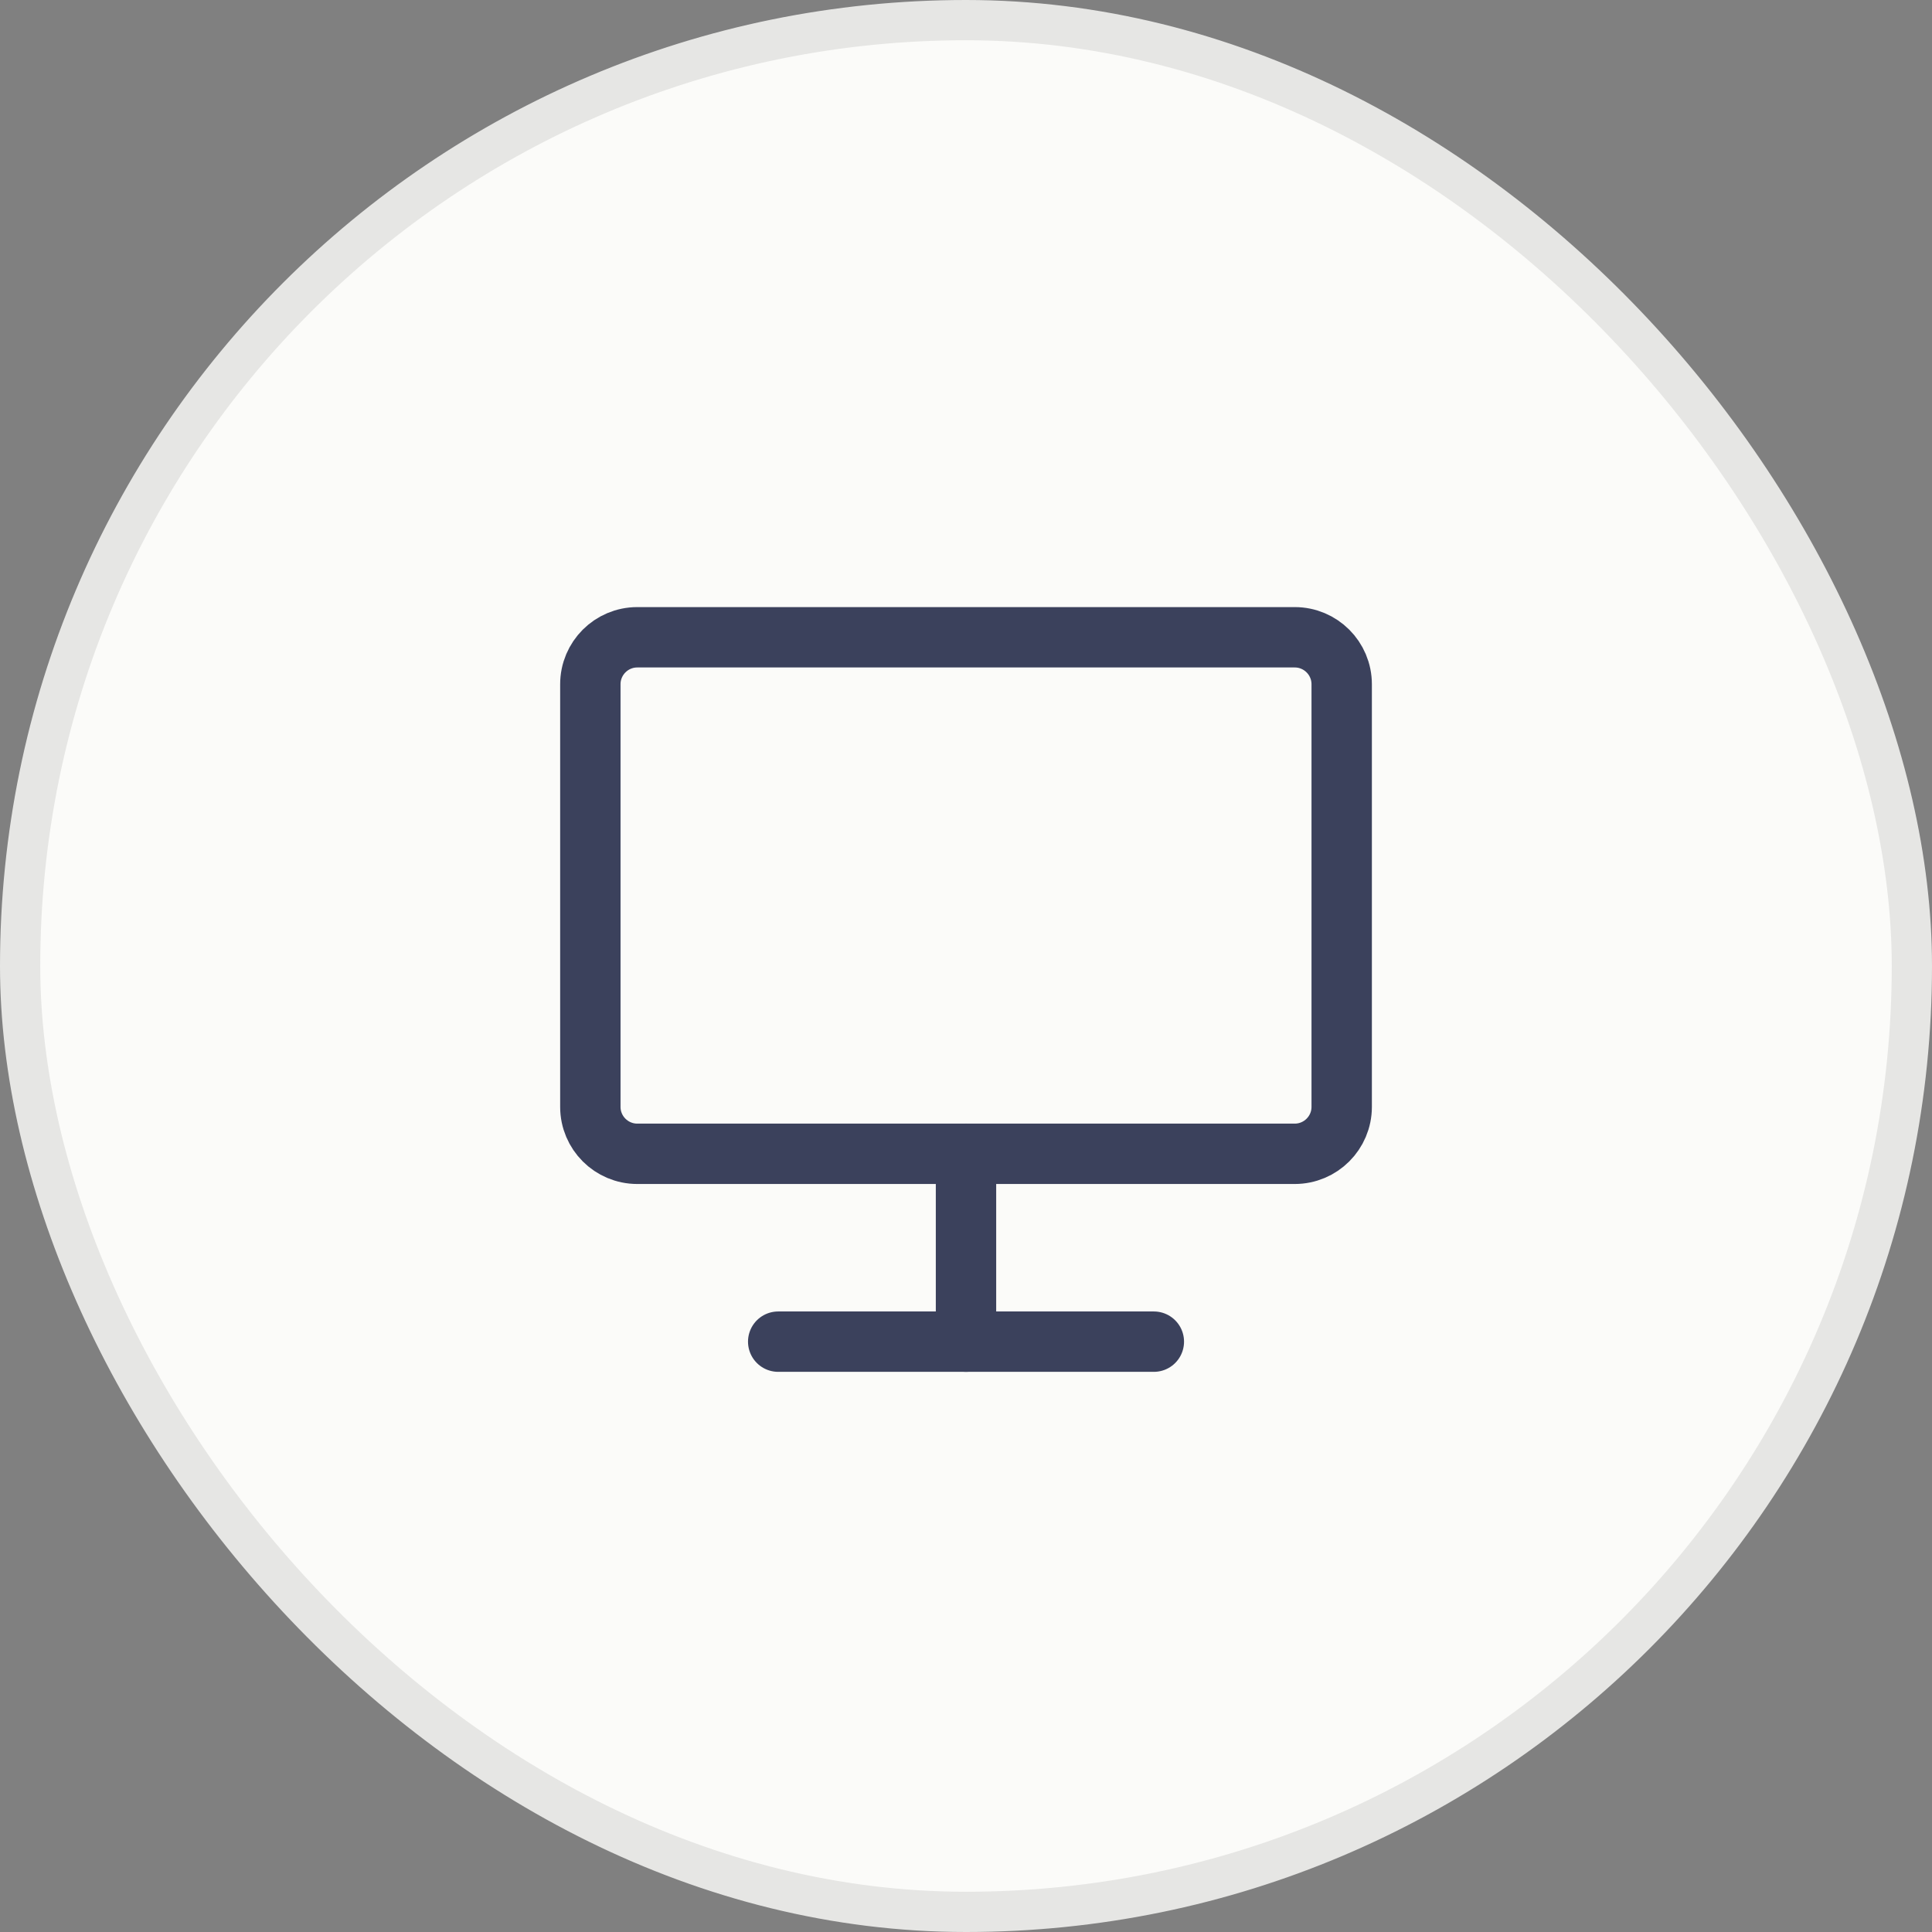 <svg xmlns="http://www.w3.org/2000/svg" width="48" height="48" viewBox="0 0 48 48" fill="none"><rect x="0" y="0" width="48" height="48" fill="#808080" stroke="none"/><rect x="0.5" y="0.5" width="47" height="47" rx="23.5" fill="#FBFBF9"></rect><rect x="0.5" y="0.5" width="47" height="47" rx="23.5" stroke="#E6E6E4"></rect><path d="M28.667 33.333H24.001H19.334" stroke="#3B415C" stroke-width="1.5" stroke-linecap="round" stroke-linejoin="round"></path><path d="M24 33.333V28.666" stroke="#3B415C" stroke-width="1.5" stroke-linecap="round" stroke-linejoin="round"></path><path d="M32.167 15.833H15.834C15.189 15.833 14.667 16.355 14.667 17V27.5C14.667 28.144 15.189 28.666 15.834 28.666H24H32.167C32.811 28.666 33.334 28.144 33.334 27.5V17C33.334 16.355 32.811 15.833 32.167 15.833Z" stroke="#3B415C" stroke-width="1.5" stroke-linecap="round" stroke-linejoin="round"></path></svg>